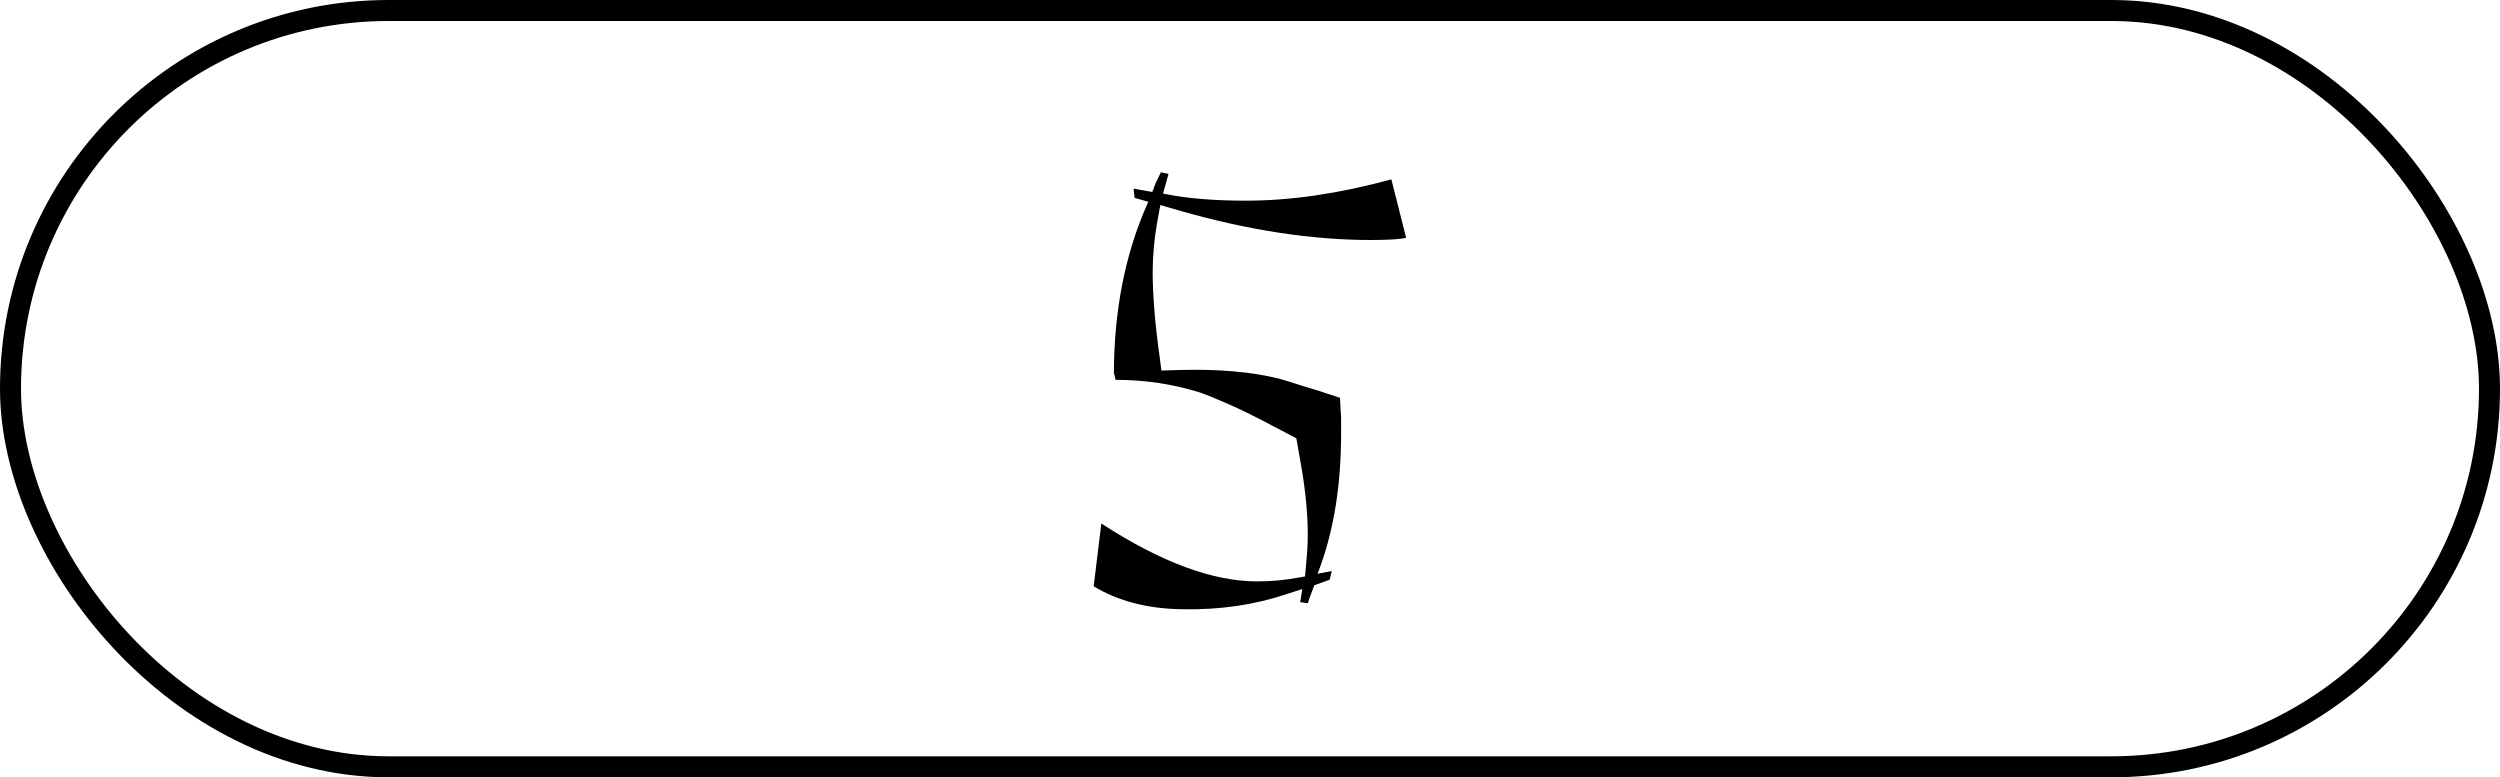 <?xml version="1.0" encoding="UTF-8"?> <svg xmlns="http://www.w3.org/2000/svg" width="119" height="37" viewBox="0 0 119 37" fill="none"> <rect x="0.5" y="0.5" width="118" height="36" rx="18" stroke="black"></rect> <path d="M56.297 29C54.651 28.983 53.238 28.619 52.059 27.908L52.423 24.918C55.249 26.755 57.719 27.674 59.834 27.674C60.527 27.674 61.185 27.613 61.809 27.492L62.121 27.44L62.225 26.218C62.295 25.161 62.217 23.921 61.992 22.5L61.706 20.862L60.614 20.29C59.799 19.857 59.097 19.51 58.508 19.25C57.918 18.99 57.45 18.799 57.103 18.678C55.821 18.279 54.486 18.08 53.099 18.08L53.047 17.82L53.022 17.82C53.022 14.856 53.533 12.195 54.556 9.838L54.66 9.604L54.01 9.422L53.958 8.98L54.842 9.136L54.894 9.032C54.911 8.963 54.946 8.867 54.998 8.746C55.067 8.607 55.154 8.425 55.258 8.2L55.621 8.278L55.361 9.214L55.492 9.24C56.532 9.448 57.806 9.552 59.313 9.552C61.446 9.552 63.751 9.214 66.23 8.538L66.931 11.32C66.637 11.389 66.073 11.424 65.242 11.424C62.451 11.424 59.444 10.965 56.219 10.046L55.231 9.76L55.075 10.618C55.006 11.017 54.954 11.415 54.919 11.814C54.885 12.195 54.867 12.577 54.867 12.958C54.867 13.461 54.894 14.05 54.946 14.726C54.998 15.402 55.084 16.173 55.206 17.04L55.283 17.638L56.142 17.612C57.996 17.56 59.582 17.699 60.9 18.028C61.142 18.097 61.506 18.21 61.992 18.366C62.477 18.505 63.075 18.695 63.785 18.938L63.812 19.51C63.829 19.701 63.837 19.848 63.837 19.952C63.837 20.039 63.837 20.073 63.837 20.056L63.837 20.628C63.837 23.055 63.499 25.187 62.824 27.024L62.719 27.31L63.395 27.18L63.291 27.596L62.563 27.856C62.425 28.203 62.321 28.489 62.252 28.714L61.888 28.662L61.992 28.038L61.264 28.272C59.721 28.792 58.066 29.035 56.297 29Z" fill="black"></path> </svg> 